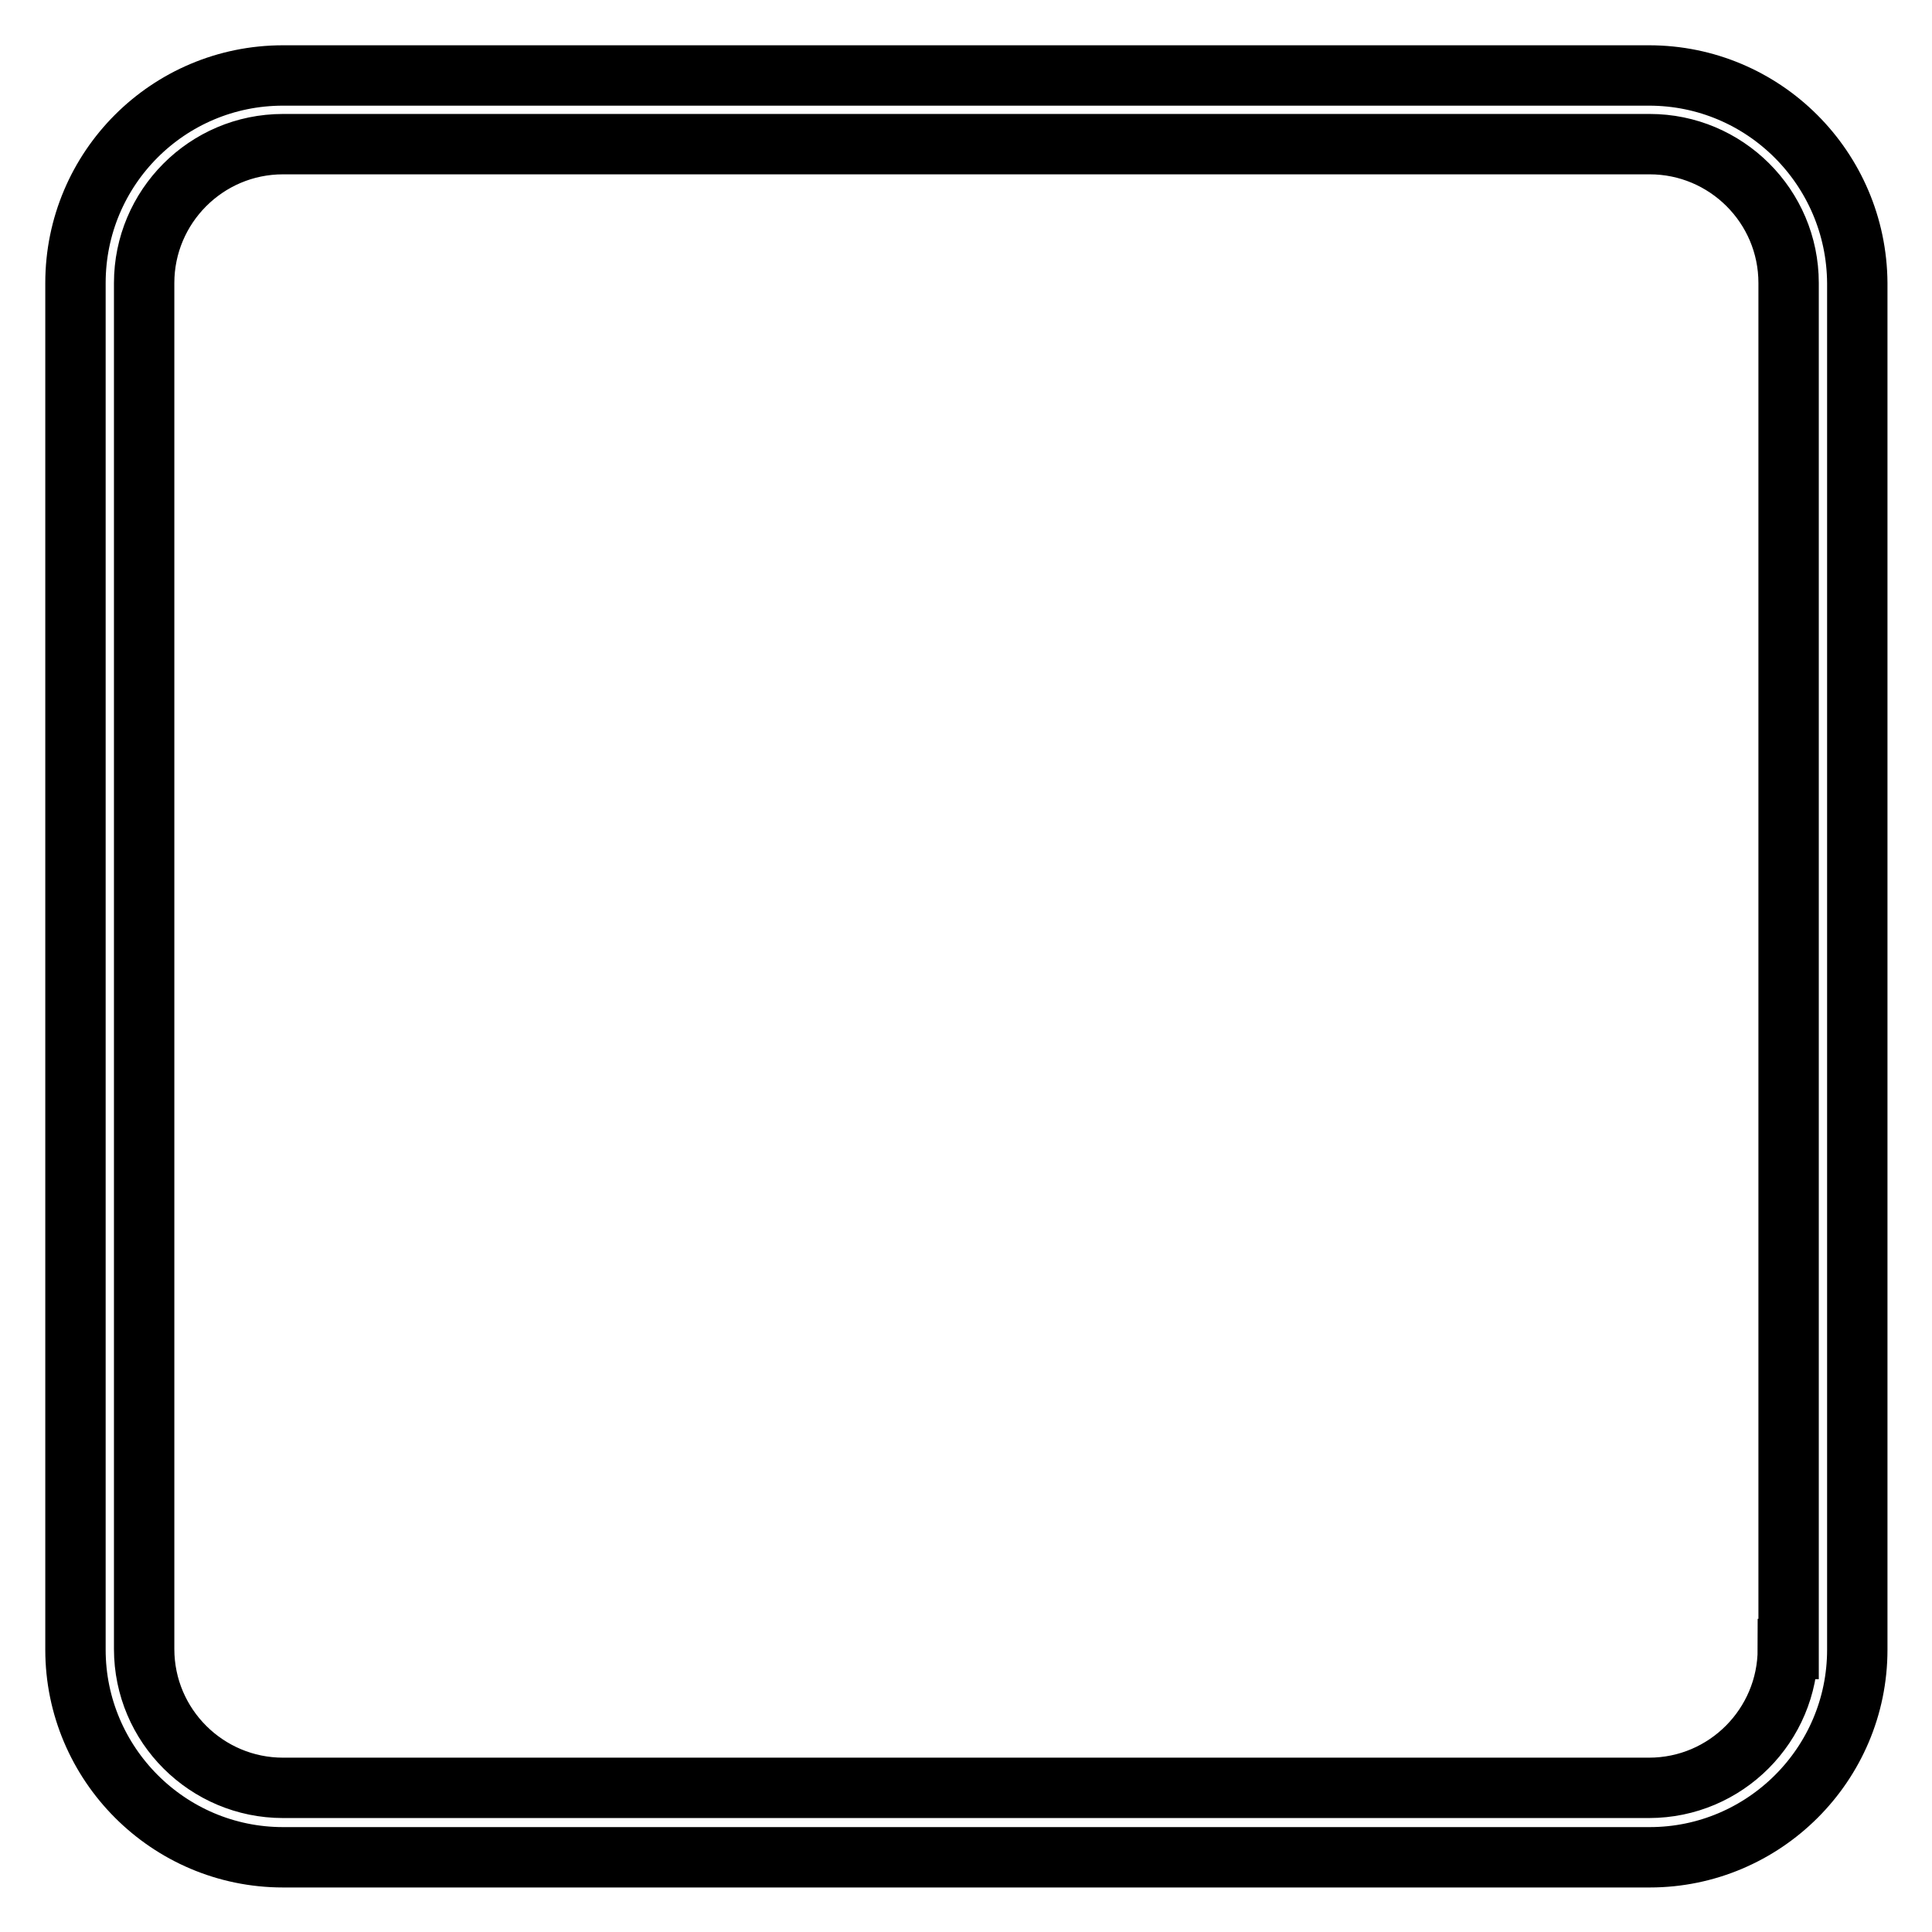 <?xml version="1.0" encoding="utf-8"?>
<!-- Svg Vector Icons : http://www.onlinewebfonts.com/icon -->
<!DOCTYPE svg PUBLIC "-//W3C//DTD SVG 1.1//EN" "http://www.w3.org/Graphics/SVG/1.1/DTD/svg11.dtd">
<svg version="1.1" xmlns="http://www.w3.org/2000/svg" xmlns:xlink="http://www.w3.org/1999/xlink" x="0px" y="0px" viewBox="0 0 256 256" enable-background="new 0 0 256 256" xml:space="preserve">
<g> <path stroke-width="8" fill-opacity="0" stroke="#000000"  d="M218.5,10H37.5C22.3,10,10,22.3,10,37.5v181.1c0,15.1,12.3,27.5,27.5,27.5h181.1 c15.1,0,27.5-12.3,27.5-27.5V37.5C246,22.3,233.7,10,218.5,10z M236.9,218.5c0,10.1-8.2,18.4-18.4,18.4H37.5 c-10.1,0-18.4-8.2-18.4-18.4V37.5c0-10.1,8.2-18.4,18.4-18.4h181.1c10.1,0,18.4,8.2,18.4,18.4V218.5z"/></g>
</svg>